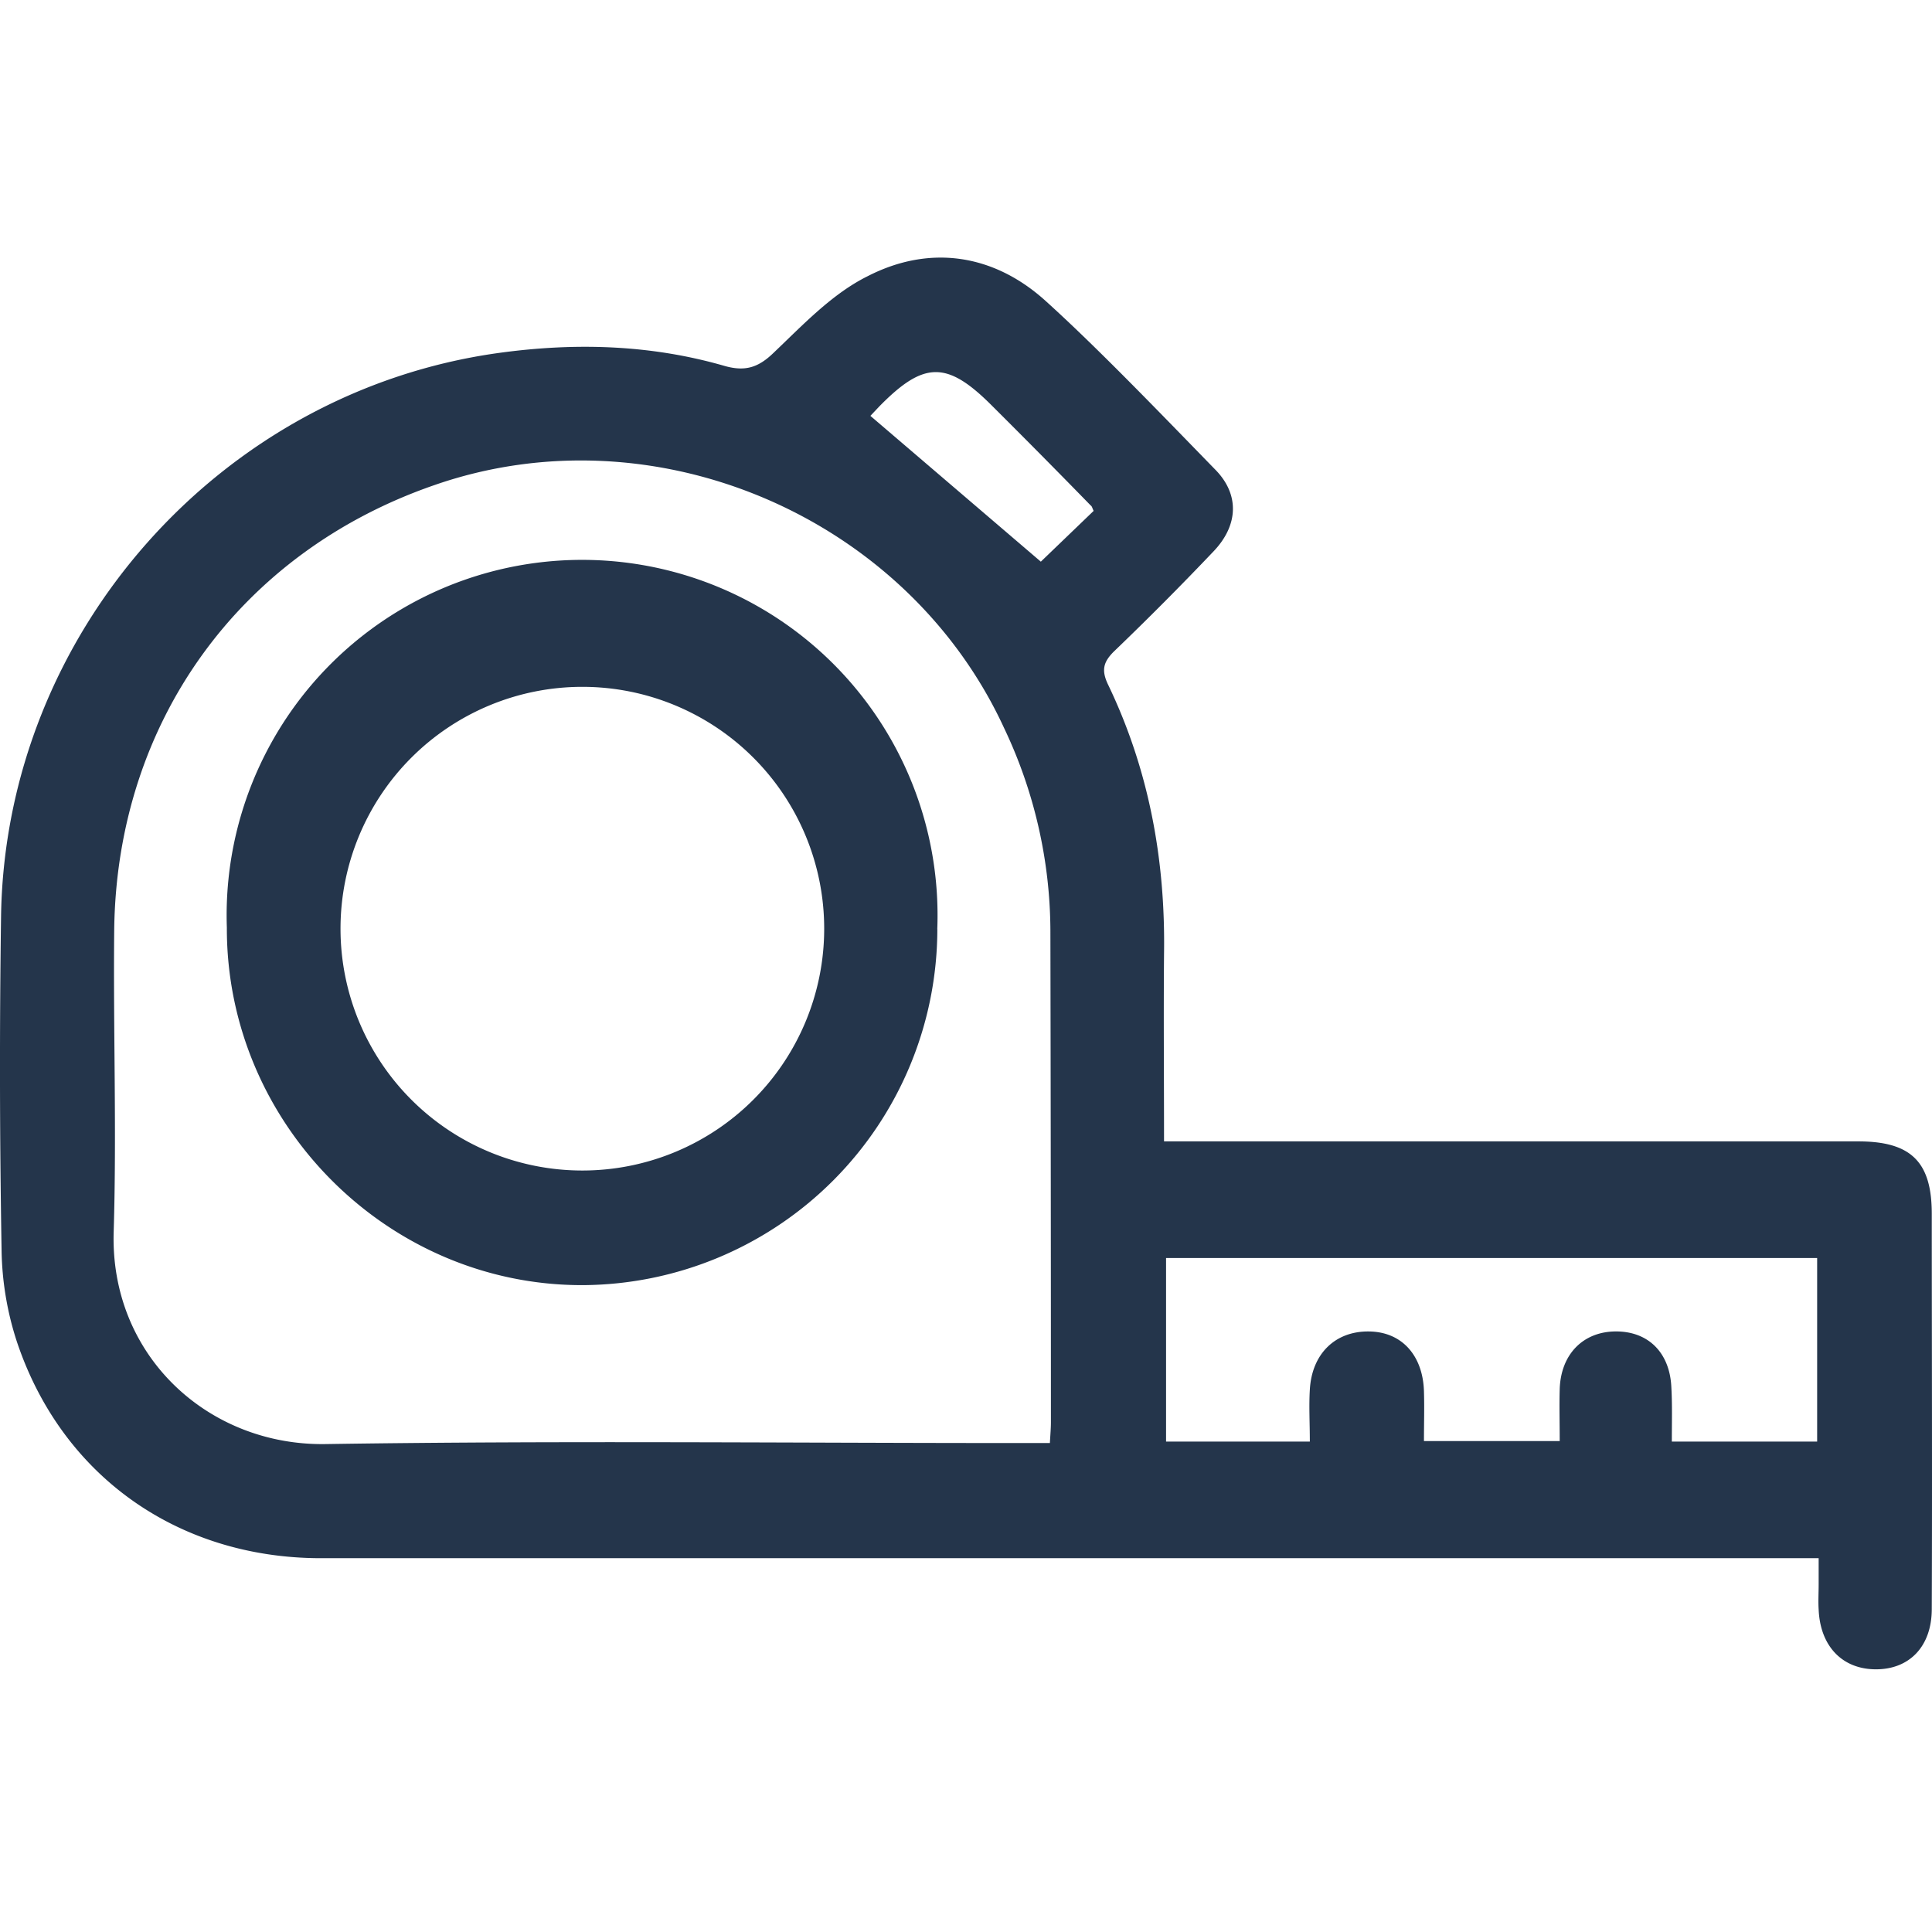 <svg width="60" height="60" fill="none" xmlns="http://www.w3.org/2000/svg"><g clip-path="url(#clip0_4388_282)" fill="#24354B"><path d="M36.15 35.447h21.563c1.64 0 2.28.64 2.28 2.248 0 4.091.016 8.182 0 12.273 0 1.156-.687 1.874-1.733 1.874s-1.733-.718-1.78-1.858c-.016-.25 0-.515 0-.78v-.813H9.933c-4.419-.015-8.026-2.56-9.416-6.745a9.572 9.572 0 01-.468-2.827 328.835 328.835 0 01-.016-10.383c.14-8.76 6.793-16.27 15.443-17.473 2.373-.328 4.731-.265 7.042.406.625.172 1.03.047 1.5-.406.92-.874 1.826-1.842 2.935-2.389 1.92-.983 3.903-.687 5.512.765 1.608 1.452 3.544 3.467 5.262 5.231.78.78.734 1.749-.047 2.561a96.778 96.778 0 01-3.092 3.107c-.312.313-.39.562-.187 1 1.28 2.654 1.796 5.465 1.749 8.4-.016 1.89 0 3.794 0 5.809zm-3.545 9.368c.016-.28.032-.468.032-.64 0-5.1-.006-10.201-.016-15.302a14.754 14.754 0 00-1.437-6.261c-3.029-6.574-10.867-9.931-17.707-7.542-6.042 2.092-9.852 7.37-9.93 13.803-.032 3.123.078 6.246-.016 9.369-.125 3.857 2.936 6.667 6.59 6.605 7.182-.11 14.365-.032 21.547-.032h.937zm19.315-.046h4.513v-5.7h-20.22v5.7h4.465c0-.578-.031-1.093 0-1.609.062-1.124.796-1.826 1.842-1.81 1.047.015 1.671.78 1.702 1.857.016.515 0 1.015 0 1.546h4.216c0-.578-.015-1.093 0-1.608.032-1.093.734-1.796 1.75-1.796 1.014 0 1.67.672 1.717 1.733.031.547.015 1.078.015 1.687zM32.324 17.443l1.64-1.577c-.047-.093-.047-.14-.094-.171a287.02 287.02 0 00-3.076-3.108c-1.39-1.39-2.108-1.374-3.498.047l-.265.281 5.293 4.528z"/><path d="M29.11 28.856A11.07 11.07 0 0118.1 39.911c-6.058.016-11.07-5.012-11.055-11.102a11.039 11.039 0 1122.063.047zm-18.535-.015a7.51 7.51 0 1015.021 0 7.51 7.51 0 00-15.021 0z"/></g><defs><clipPath id="clip0_4388_282"><path fill="#fff" d="M0 0h60v60H0z"/></clipPath></defs></svg>